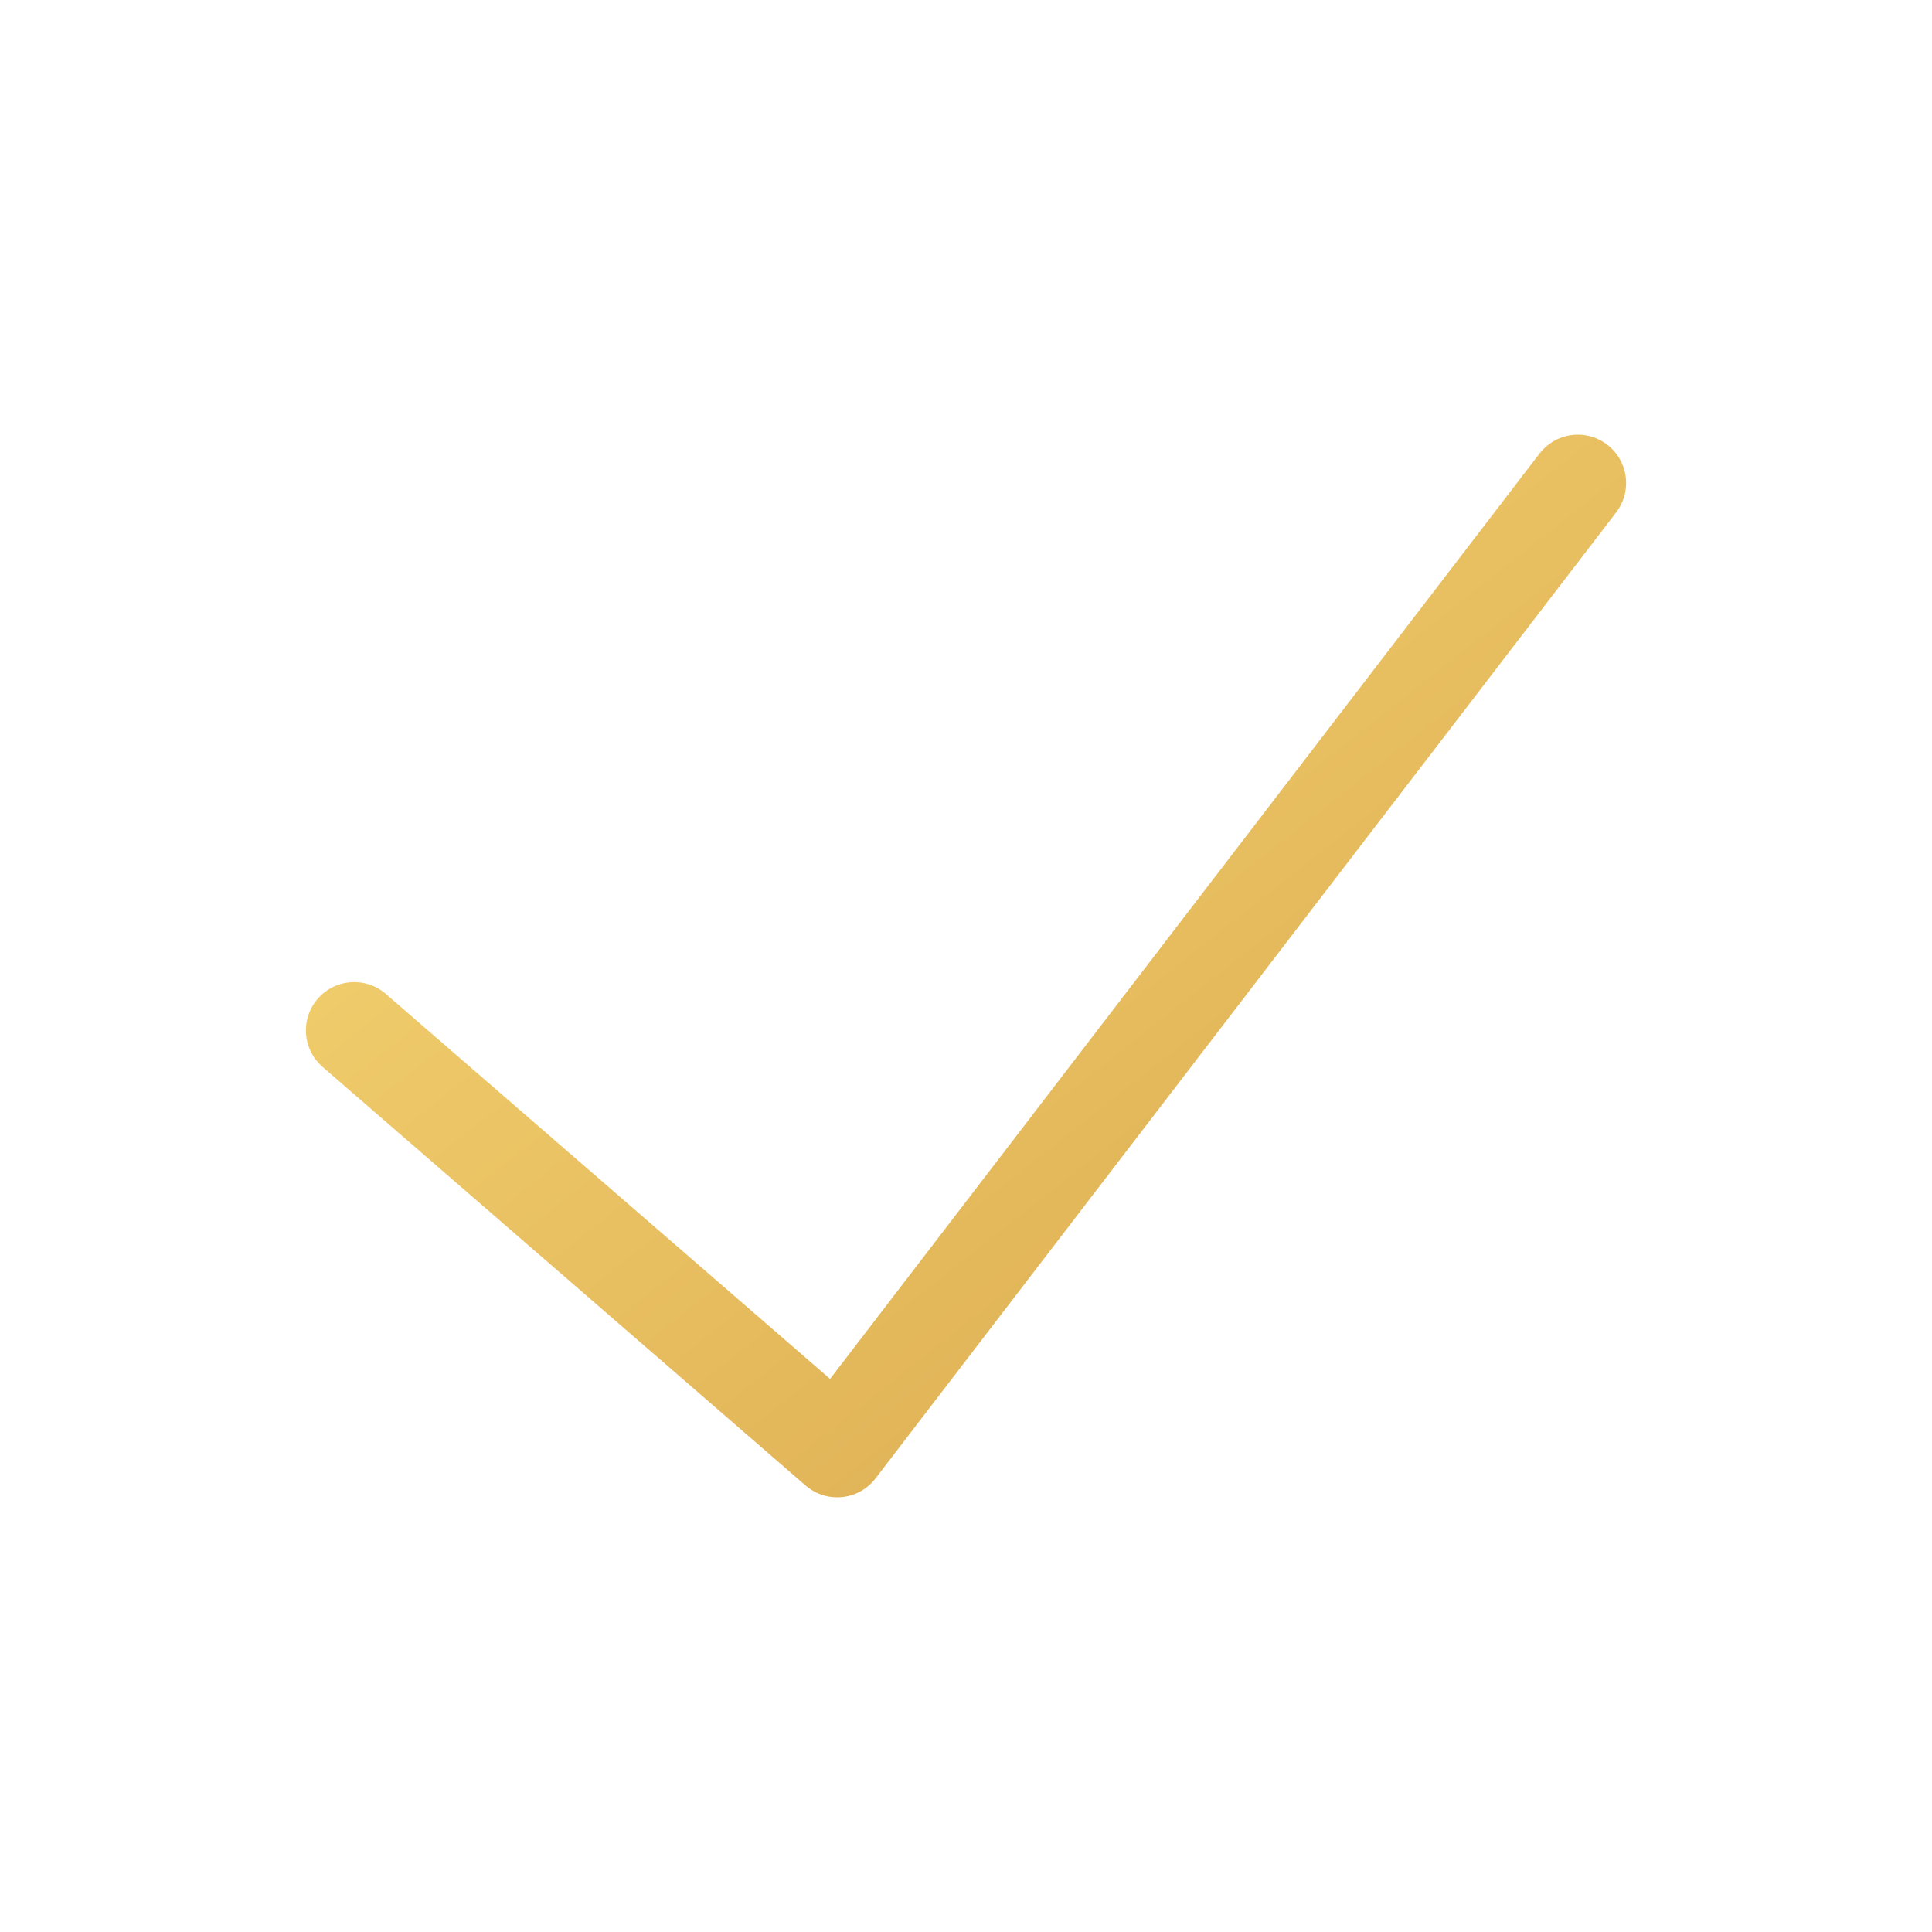 <svg xmlns="http://www.w3.org/2000/svg" width="120" height="120" viewBox="0 0 120 120">
    <defs>
      <linearGradient id="goldGrad" x1="0%" y1="0%" x2="100%" y2="100%">
        <stop offset="0%" stop-color="#F7D774"/>
        <stop offset="100%" stop-color="#D9A84E"/>
      </linearGradient>
      
    </defs>
    <path d="M22 64 L52 90 L98 30" fill="none" stroke="url(#goldGrad)" stroke-width="6" stroke-linecap="round" stroke-linejoin="round" /></svg>